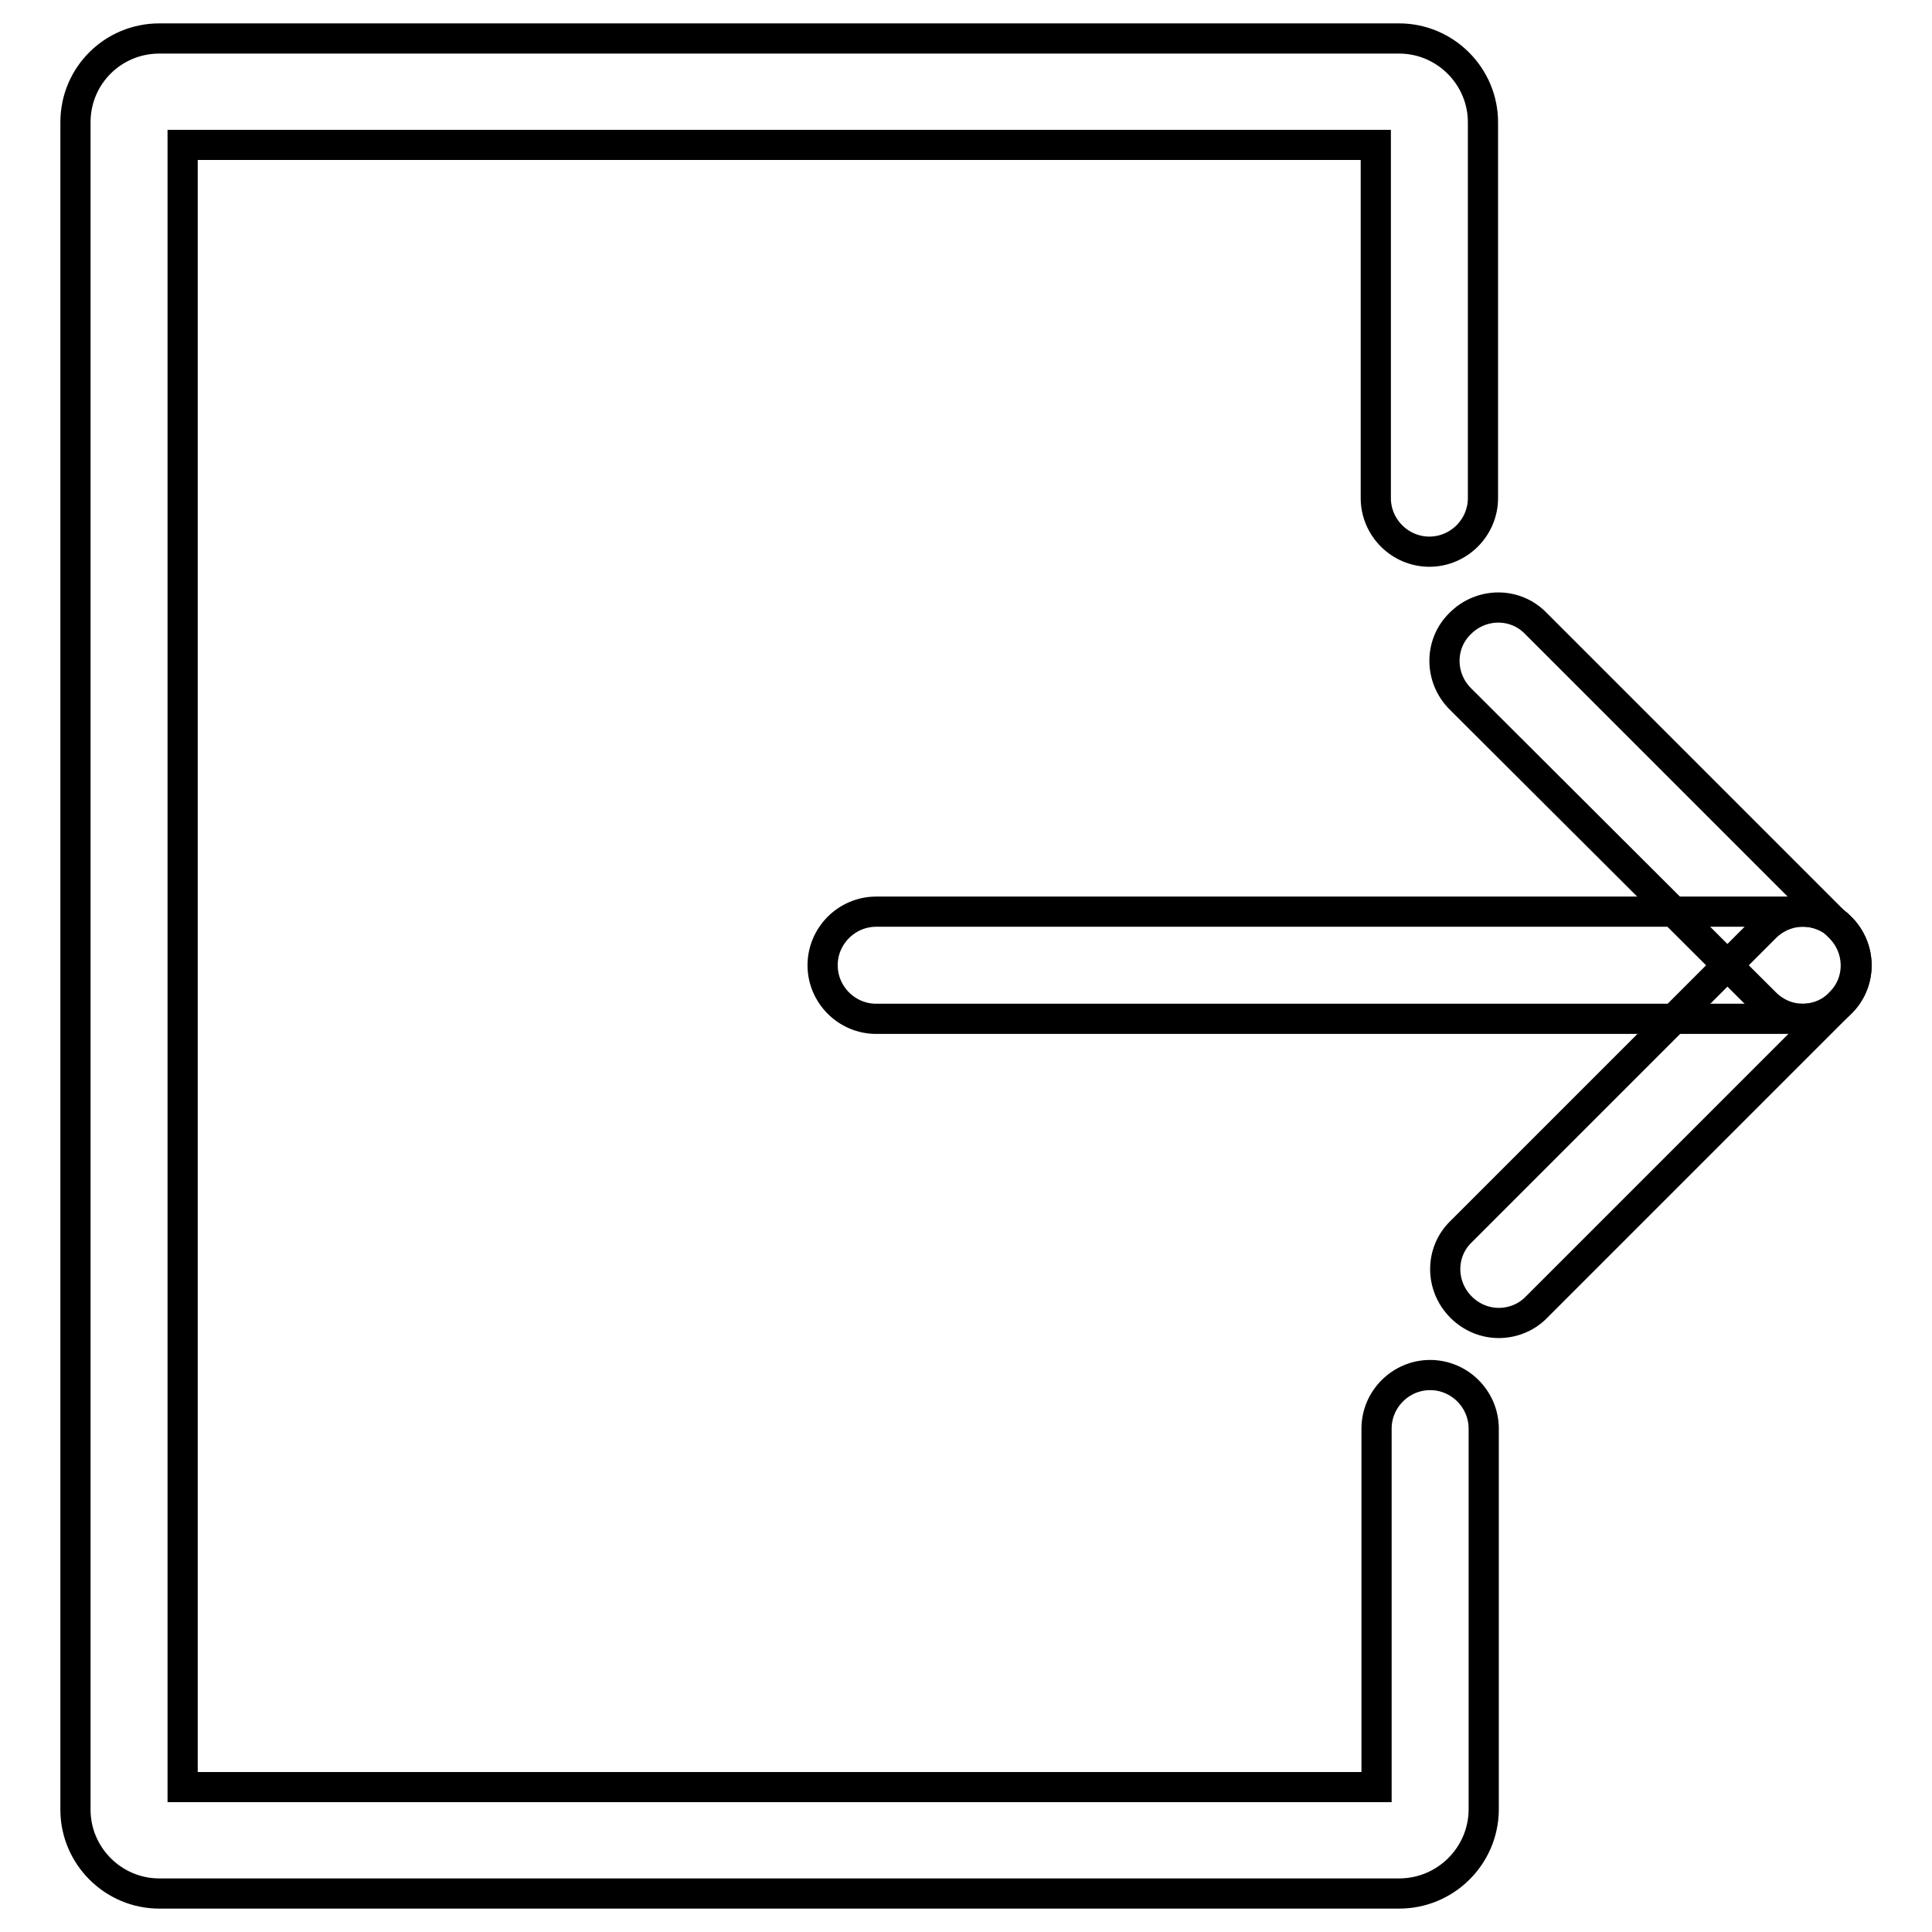 <?xml version="1.0" encoding="utf-8"?>
<!-- Svg Vector Icons : http://www.onlinewebfonts.com/icon -->
<!DOCTYPE svg PUBLIC "-//W3C//DTD SVG 1.1//EN" "http://www.w3.org/Graphics/SVG/1.1/DTD/svg11.dtd">
<svg version="1.1" xmlns="http://www.w3.org/2000/svg" xmlns:xlink="http://www.w3.org/1999/xlink" x="0px" y="0px" viewBox="0 0 256 256" enable-background="new 0 0 256 256" xml:space="preserve">
<g><g><path stroke-width="4" fill-opacity="0" stroke="#000000"  d="M185.4,250.9H21.1c-6.1,0-11.1-5-11.1-11.1V16.2C10,10,15,5.1,21.1,5.1h164.3c6.1,0,11.1,5,11.1,11.1v49.8c0,3.9-3.2,7.1-7.1,7.1c-3.9,0-7.1-3.2-7.1-7.1V19.2H24.2v217.6h158.2v-47.5c0-3.9,3.2-7.1,7.1-7.1c3.9,0,7.1,3.2,7.1,7.1v50.6C196.5,246,191.5,250.9,185.4,250.9z"/><path stroke-width="4" fill-opacity="0" stroke="#000000"  d="M238.9,135H116.1c-3.9,0-7.1-3.2-7.1-7.1c0-3.9,3.2-7.1,7.1-7.1h122.8c3.9,0,7.1,3.2,7.1,7.1C246,131.8,242.8,135,238.9,135z"/><path stroke-width="4" fill-opacity="0" stroke="#000000"  d="M238.9,135c-1.8,0-3.6-0.7-5-2.1l-40.4-40.3c-2.8-2.8-2.8-7.3,0-10c2.8-2.8,7.3-2.8,10,0l40.3,40.3c2.8,2.8,2.8,7.3,0,10C242.5,134.3,240.7,135,238.9,135z"/><path stroke-width="4" fill-opacity="0" stroke="#000000"  d="M198.6,175.3c-1.8,0-3.6-0.7-5-2.1c-2.8-2.8-2.8-7.3,0-10l40.3-40.3c2.8-2.8,7.3-2.8,10,0c2.8,2.8,2.8,7.3,0,10l-40.4,40.4C202.2,174.6,200.4,175.3,198.6,175.3z"/></g></g>
</svg>
